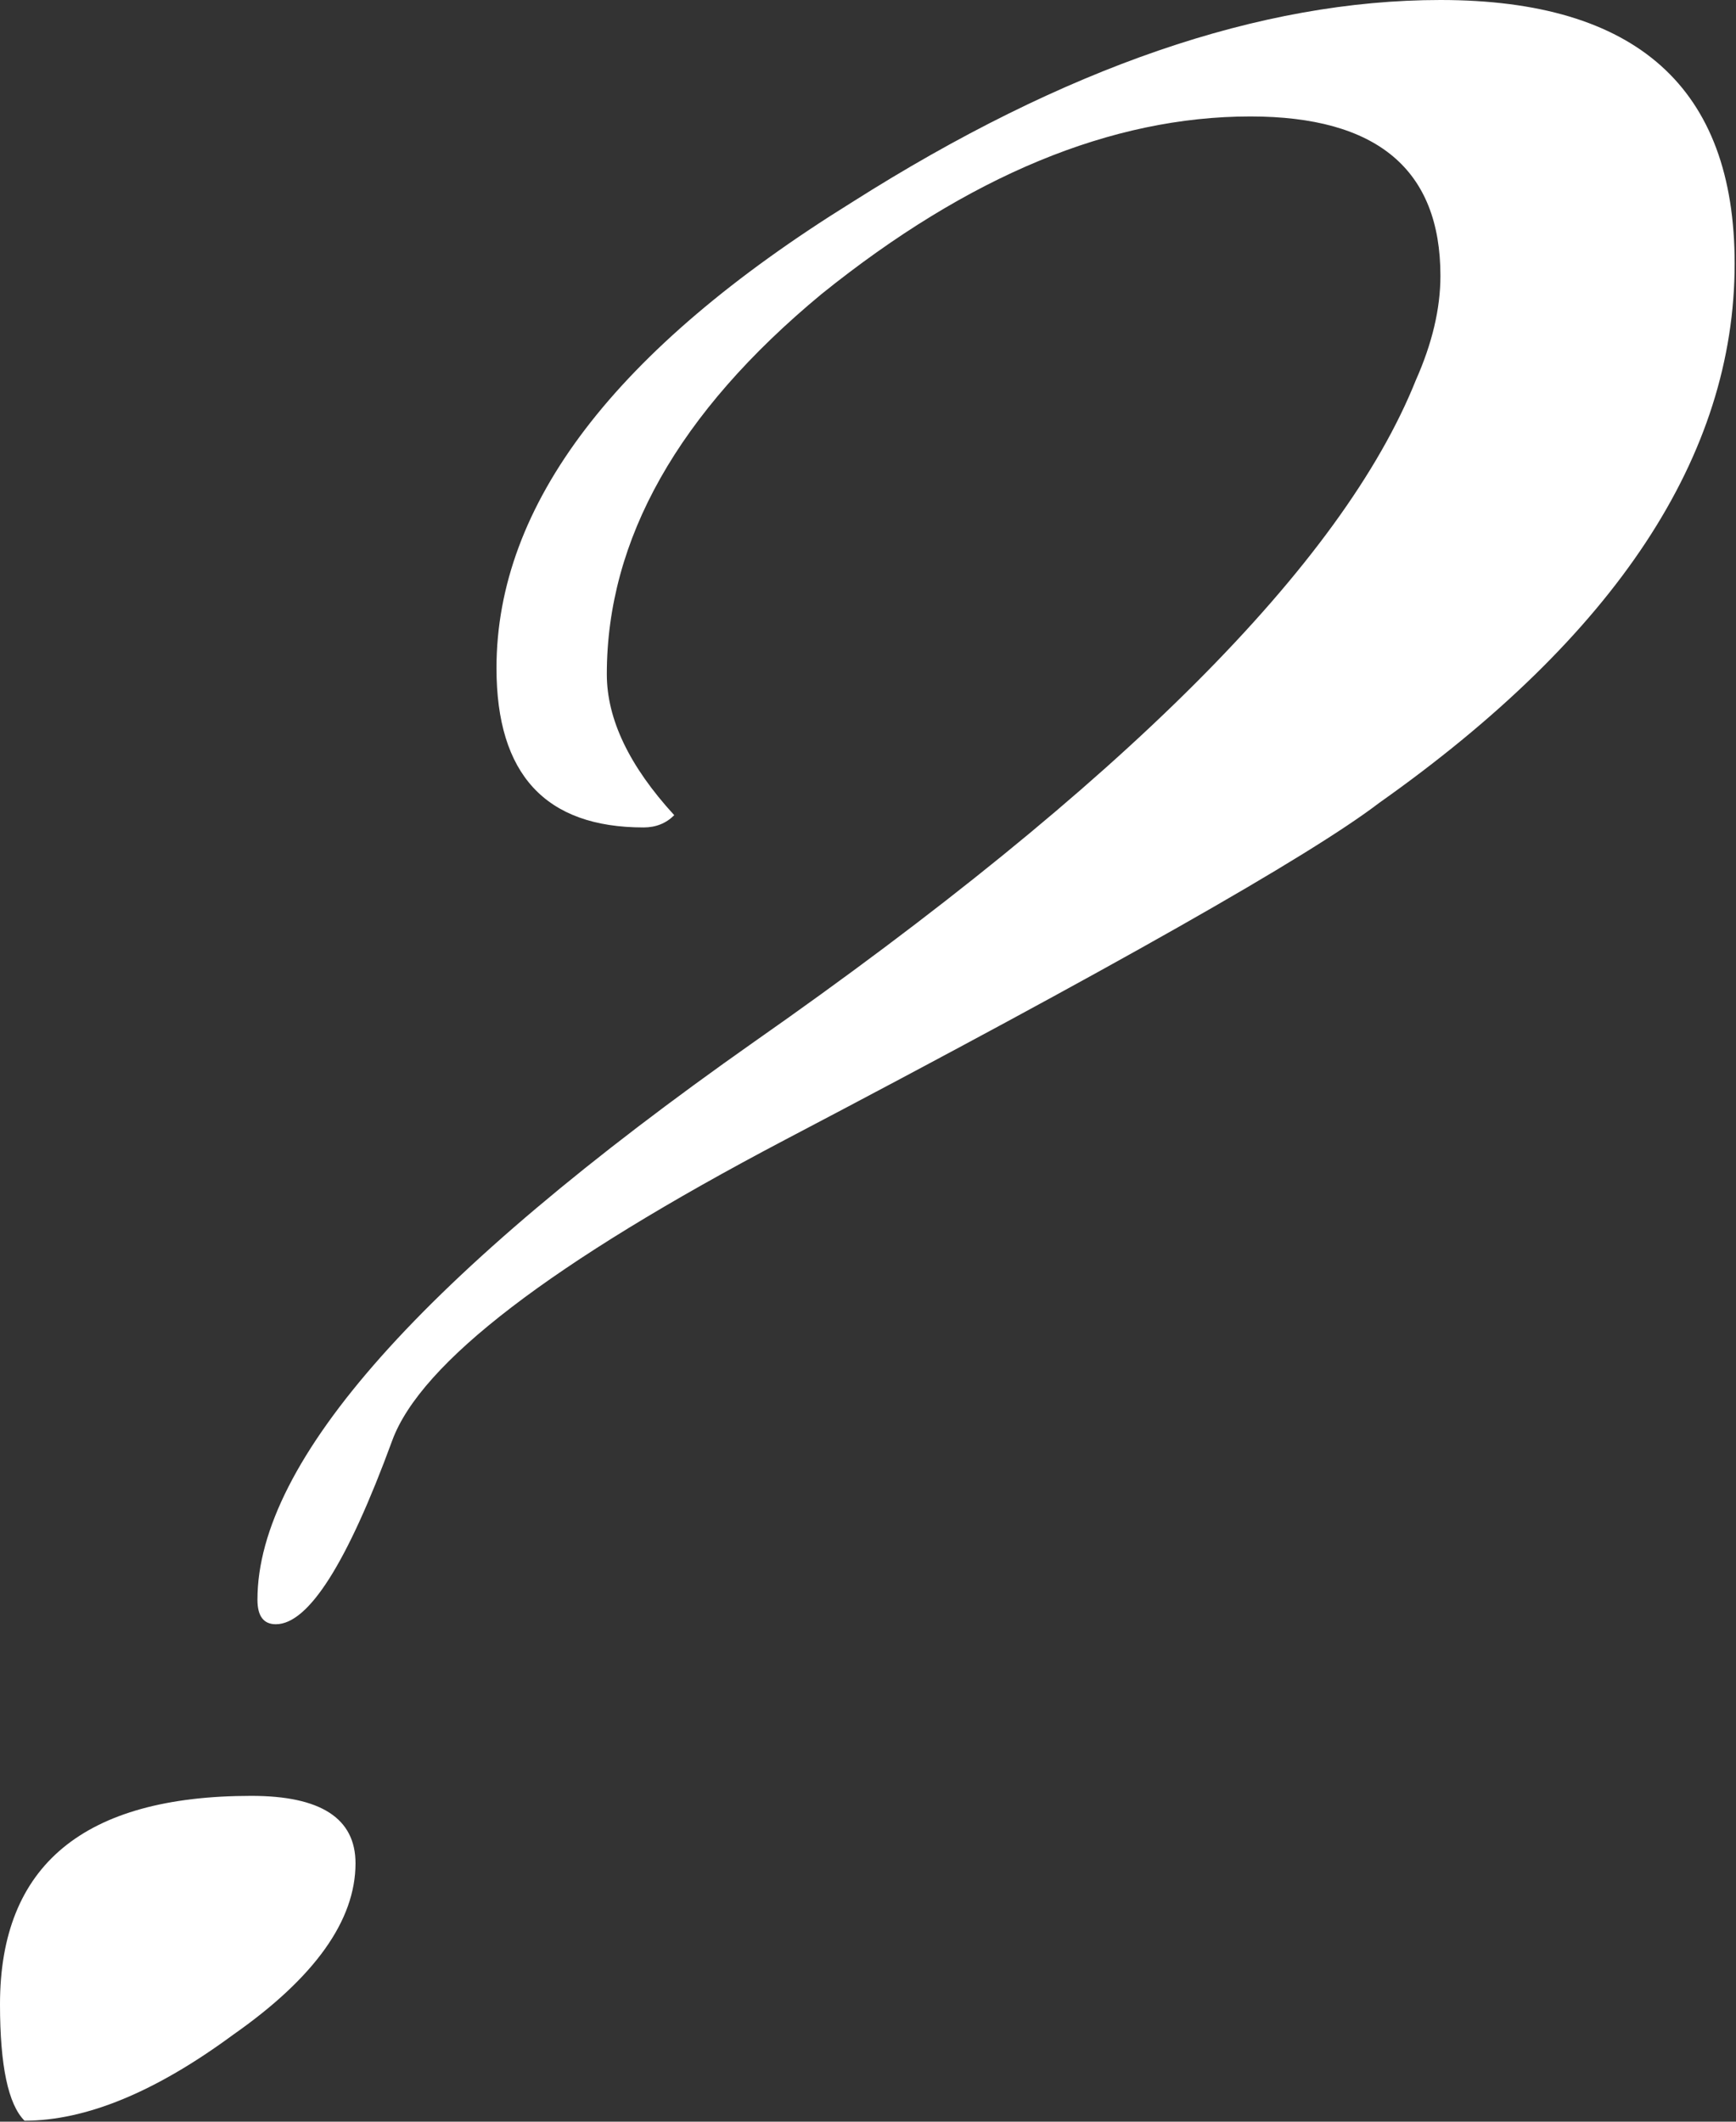 <?xml version="1.0" encoding="UTF-8"?> <svg xmlns="http://www.w3.org/2000/svg" width="567" height="693" viewBox="0 0 567 693" fill="none"><rect x="0" y="0" width="567" height="693" fill="#333333" stroke="none"/><path d="M566.557 86.085C566.557 148.813 527.852 207.537 450.442 262.258C427.754 279.608 363.023 316.311 256.252 372.366C180.177 412.405 137.468 445.104 128.126 470.462C113.445 510.501 100.766 530.521 90.089 530.521C86.085 530.521 84.083 527.852 84.083 522.513C84.083 477.135 138.136 416.409 246.242 340.334C366.36 256.252 438.431 184.181 462.454 124.122C467.793 112.11 470.462 100.766 470.462 90.088C470.462 55.388 449.775 38.037 408.401 38.037C363.023 38.037 316.311 57.39 268.264 96.094C221.551 134.799 198.195 176.173 198.195 220.216C198.195 234.897 205.535 250.246 220.216 266.261C217.547 268.931 214.21 270.265 210.207 270.265C178.175 270.265 162.159 252.915 162.159 218.214C162.159 164.829 200.864 114.112 278.273 66.065C347.675 22.022 411.738 9.11564e-06 470.462 9.11564e-06C534.525 9.11564e-06 566.557 28.695 566.557 86.085ZM116.114 608.598C116.114 627.283 102.768 645.968 76.075 664.653C50.717 683.338 28.028 692.68 8.008 692.68C2.669 687.342 9.33591e-05 674.663 9.33591e-05 654.643C9.33591e-05 609.265 27.36 586.576 82.081 586.576C104.77 586.576 116.114 593.917 116.114 608.598Z" fill="white"></path></svg> 